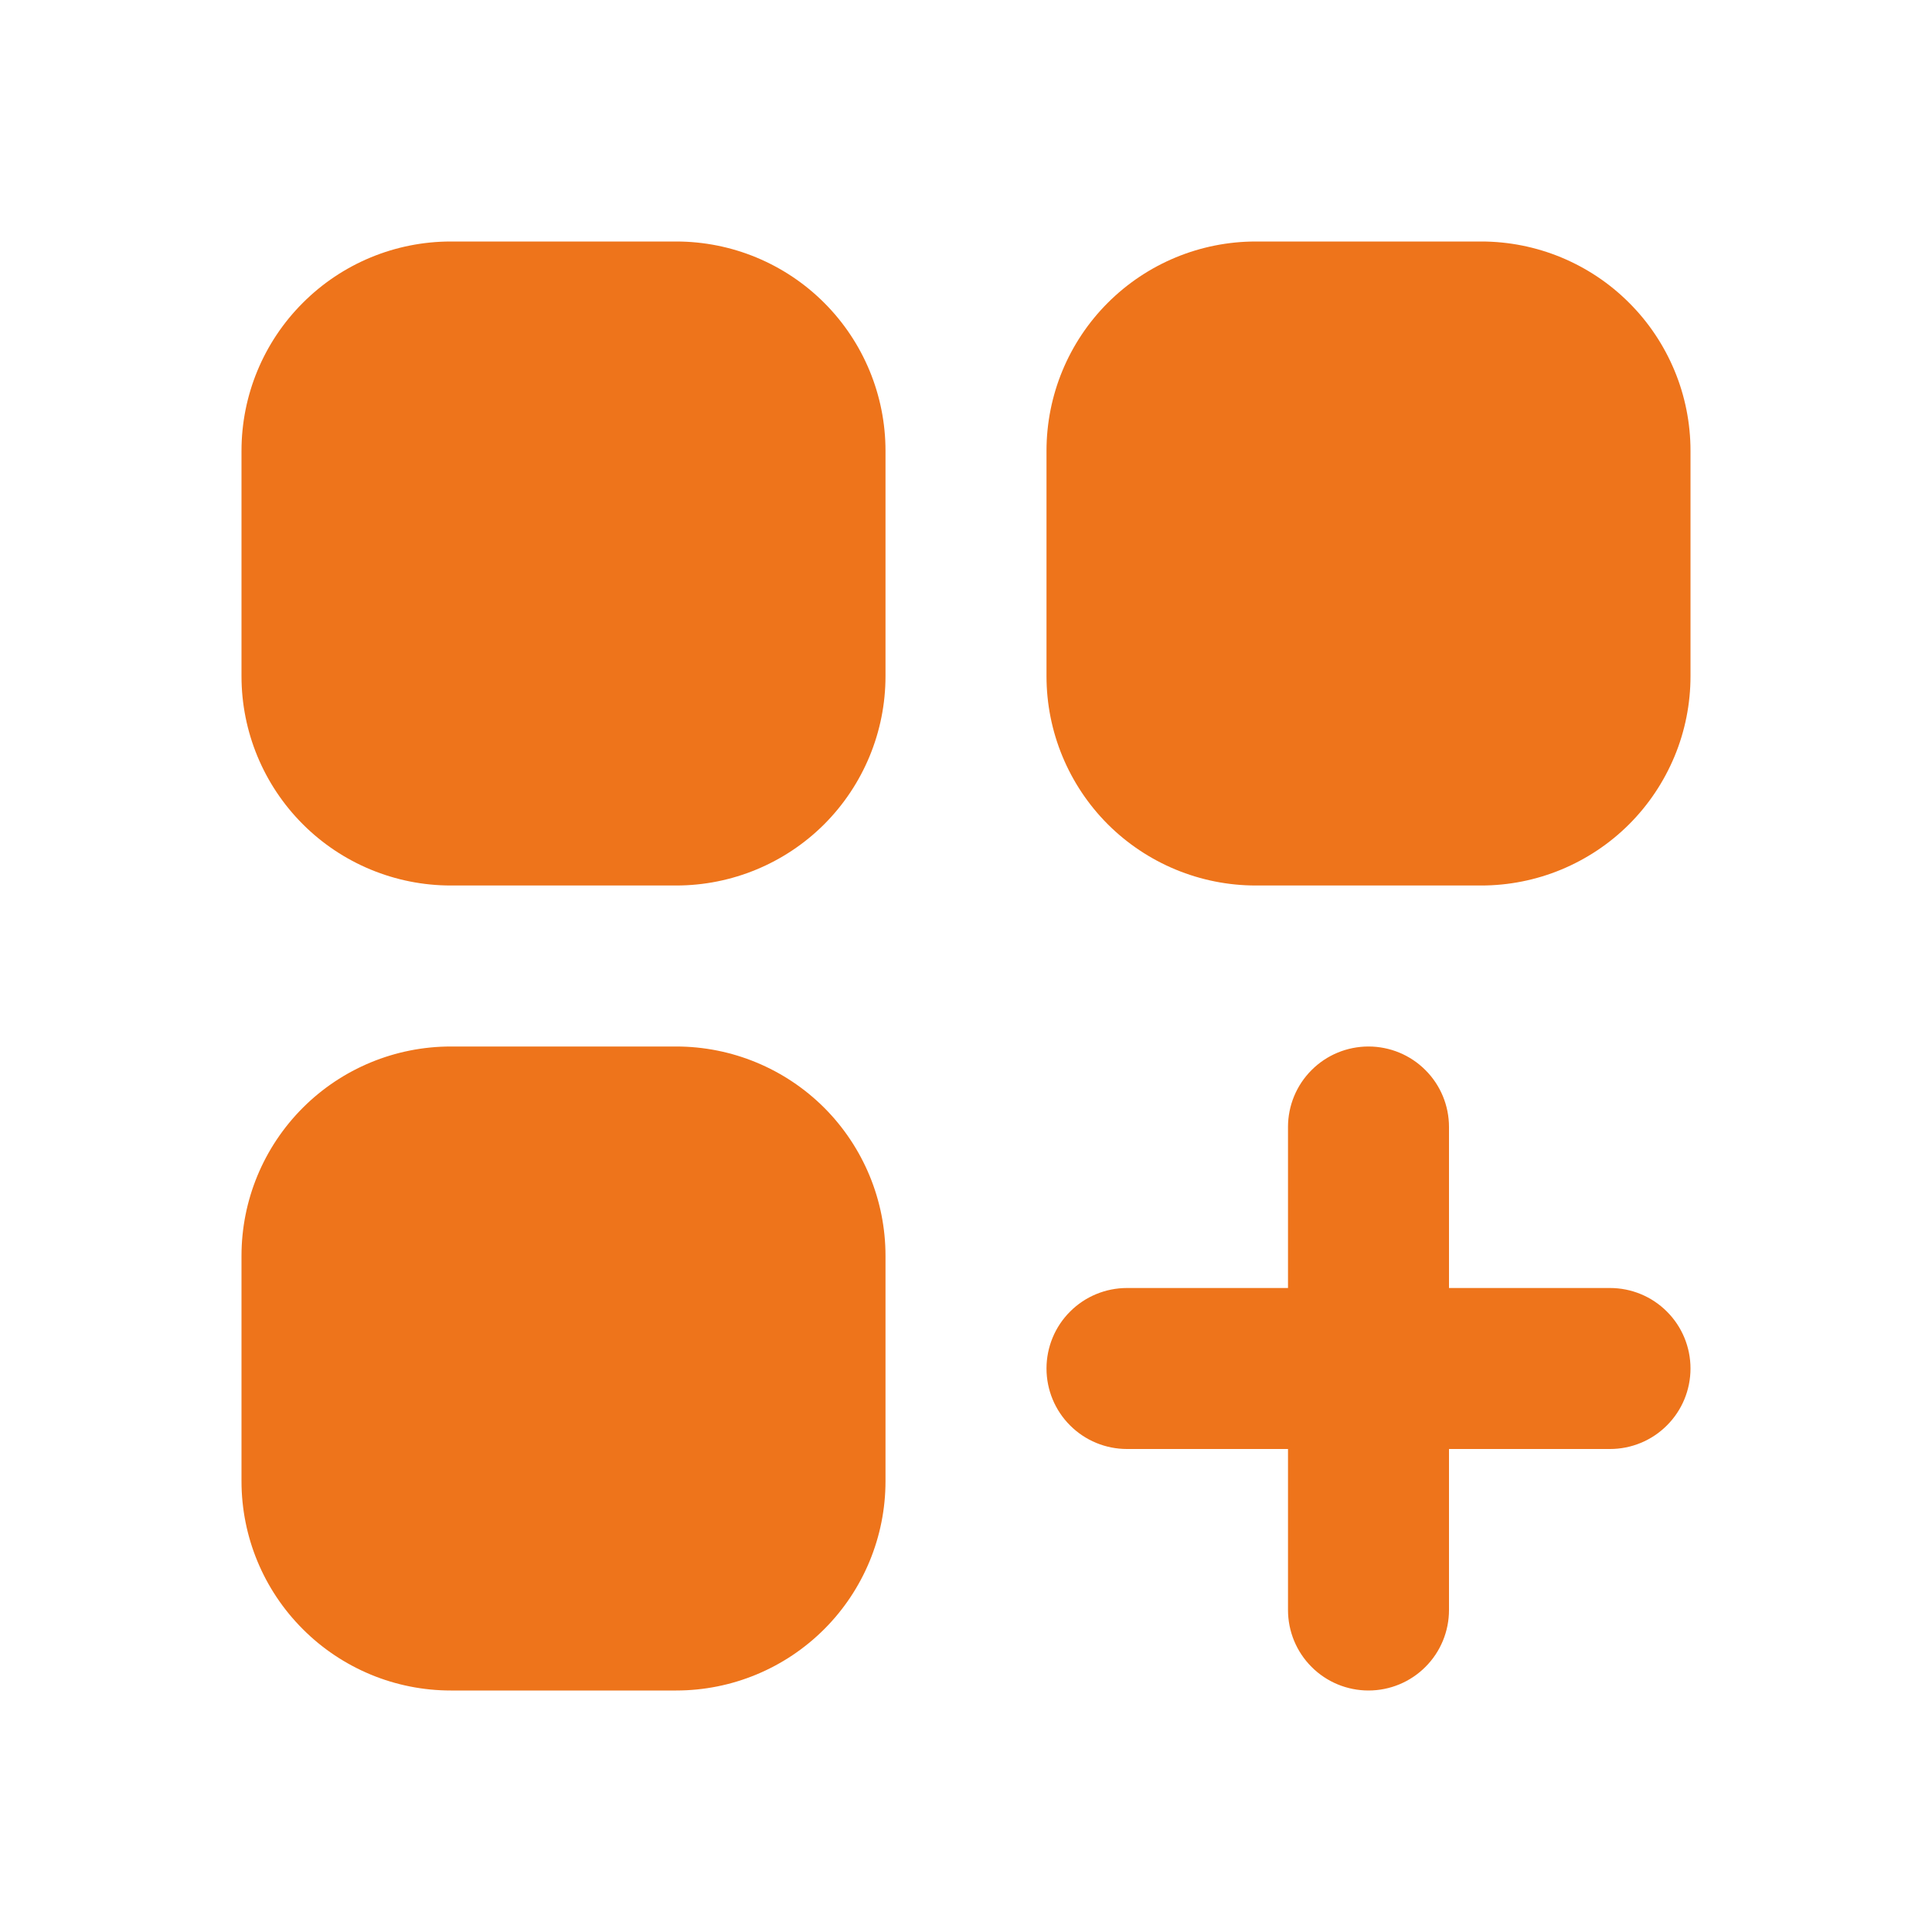 <?xml version="1.0" encoding="UTF-8"?> <svg xmlns="http://www.w3.org/2000/svg" width="24" height="24" viewBox="0 0 24 24" fill="none"><g id="si:dashboard-customize-fill"><path id="Vector" d="M3 5.6C3 4.91 3.274 4.249 3.762 3.762C4.249 3.274 4.91 3 5.6 3H8.4C9.09 3 9.751 3.274 10.239 3.762C10.726 4.249 11 4.91 11 5.6V8.4C11 9.09 10.726 9.751 10.239 10.239C9.751 10.726 9.09 11 8.4 11H5.6C4.91 11 4.249 10.726 3.762 10.239C3.274 9.751 3 9.09 3 8.4V5.6ZM3 15.6C3 14.91 3.274 14.249 3.762 13.761C4.249 13.274 4.91 13 5.6 13H8.4C9.09 13 9.751 13.274 10.239 13.761C10.726 14.249 11 14.91 11 15.6V18.4C11 19.09 10.726 19.751 10.239 20.238C9.751 20.726 9.09 21 8.4 21H5.6C5.259 21 4.92 20.933 4.605 20.802C4.29 20.671 4.003 20.48 3.762 20.238C3.274 19.751 3 19.09 3 18.4V15.6ZM13 5.6C13 4.91 13.274 4.249 13.761 3.762C14.249 3.274 14.91 3 15.6 3H18.4C18.741 3 19.079 3.067 19.395 3.198C19.71 3.329 19.997 3.52 20.238 3.762C20.48 4.003 20.671 4.29 20.802 4.605C20.933 4.92 21 5.259 21 5.6V8.4C21 8.741 20.933 9.08 20.802 9.395C20.671 9.71 20.48 9.997 20.238 10.239C19.997 10.48 19.71 10.671 19.395 10.802C19.079 10.933 18.741 11 18.4 11H15.6C14.91 11 14.249 10.726 13.761 10.239C13.274 9.751 13 9.09 13 8.4V5.6ZM17 13C17.265 13 17.52 13.105 17.707 13.293C17.895 13.48 18 13.735 18 14V16H20C20.265 16 20.52 16.105 20.707 16.293C20.895 16.48 21 16.735 21 17C21 17.265 20.895 17.52 20.707 17.707C20.52 17.895 20.265 18 20 18H18V20C18 20.265 17.895 20.52 17.707 20.707C17.52 20.895 17.265 21 17 21C16.735 21 16.48 20.895 16.293 20.707C16.105 20.52 16 20.265 16 20V18H14C13.735 18 13.48 17.895 13.293 17.707C13.105 17.52 13 17.265 13 17C13 16.735 13.105 16.48 13.293 16.293C13.48 16.105 13.735 16 14 16H16V14C16 13.735 16.105 13.48 16.293 13.293C16.48 13.105 16.735 13 17 13Z" fill="#EE741B"></path></g></svg> 